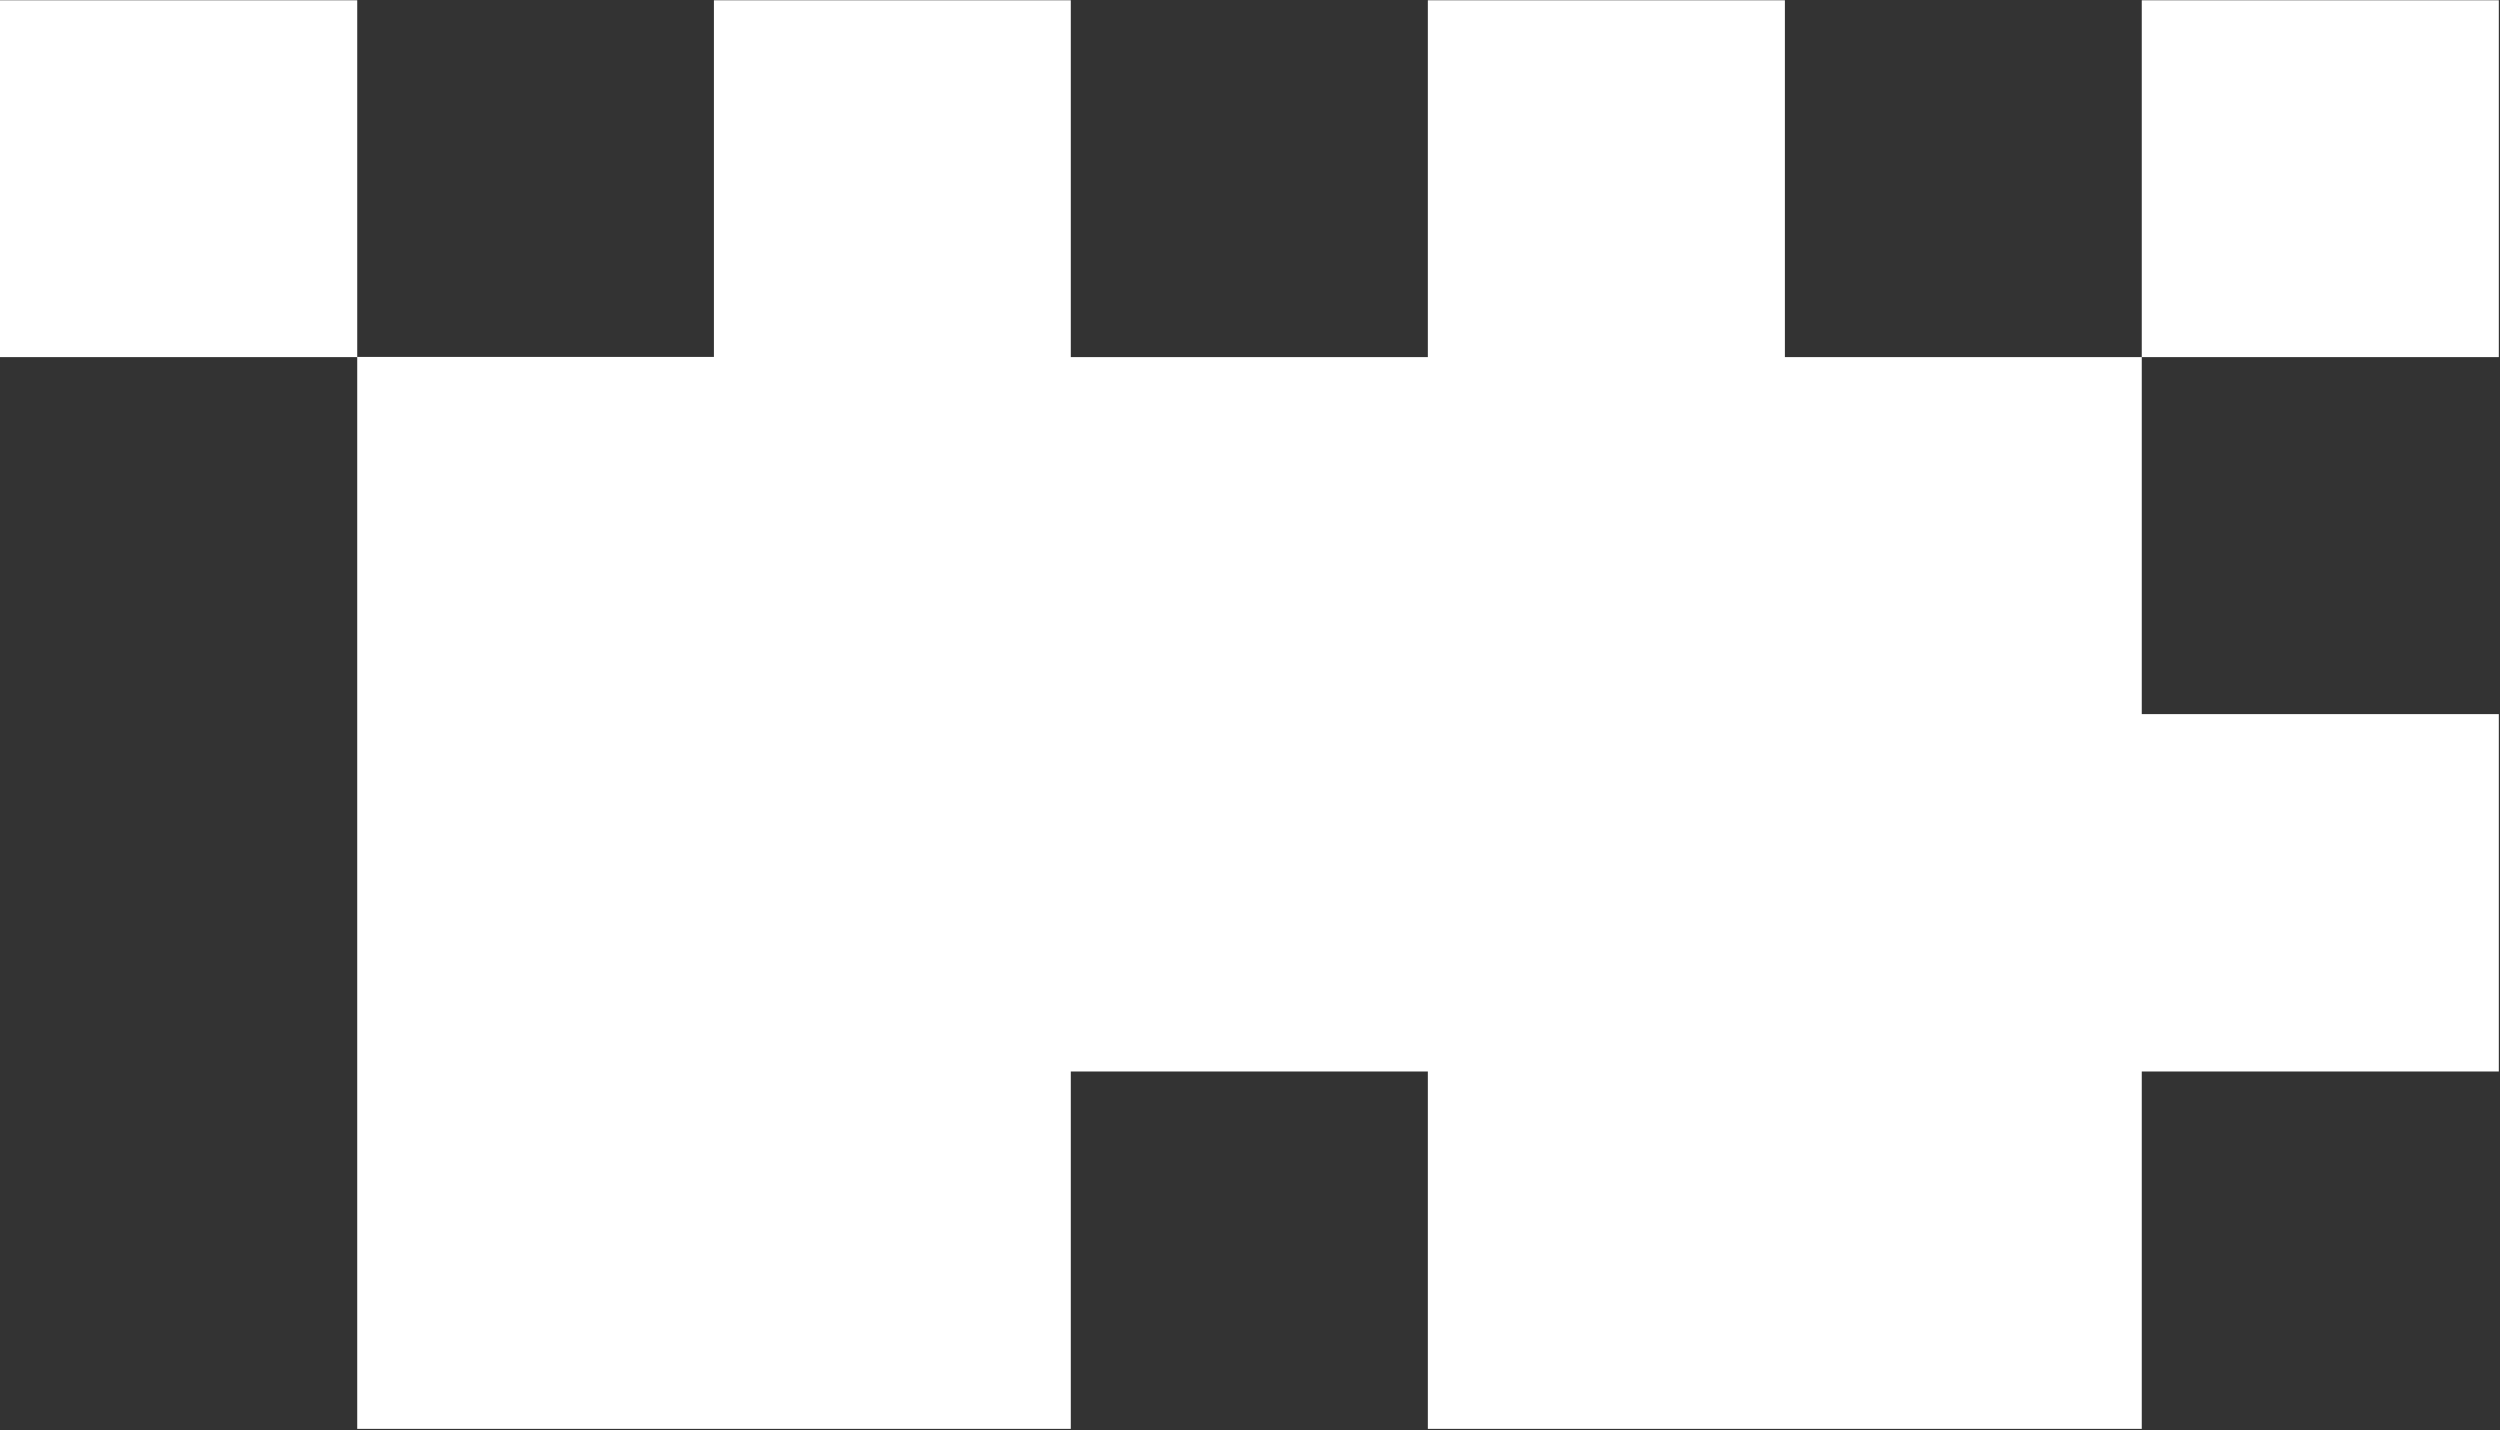 <svg width="1951" height="1116" viewBox="0 0 1951 1116" fill="none" xmlns="http://www.w3.org/2000/svg">
<rect x="0" y="0" width="1951" height="1116" fill="#333333" stroke="none"/>
<path d="M1671.43 557.297H1950.07V836.192H1671.43V1115.09H1114.29V836.192H835.644V1115.09H278.784V278.544H557.143V0.216H835.644V278.686H1114.29V0.216H1392.93V278.686H1671.43V557.297ZM1950.07 0.216H1671.43V278.686H1950.07V0.216ZM0 0.216V278.686H278.784V0.216H0Z" fill="white"/>
</svg>
